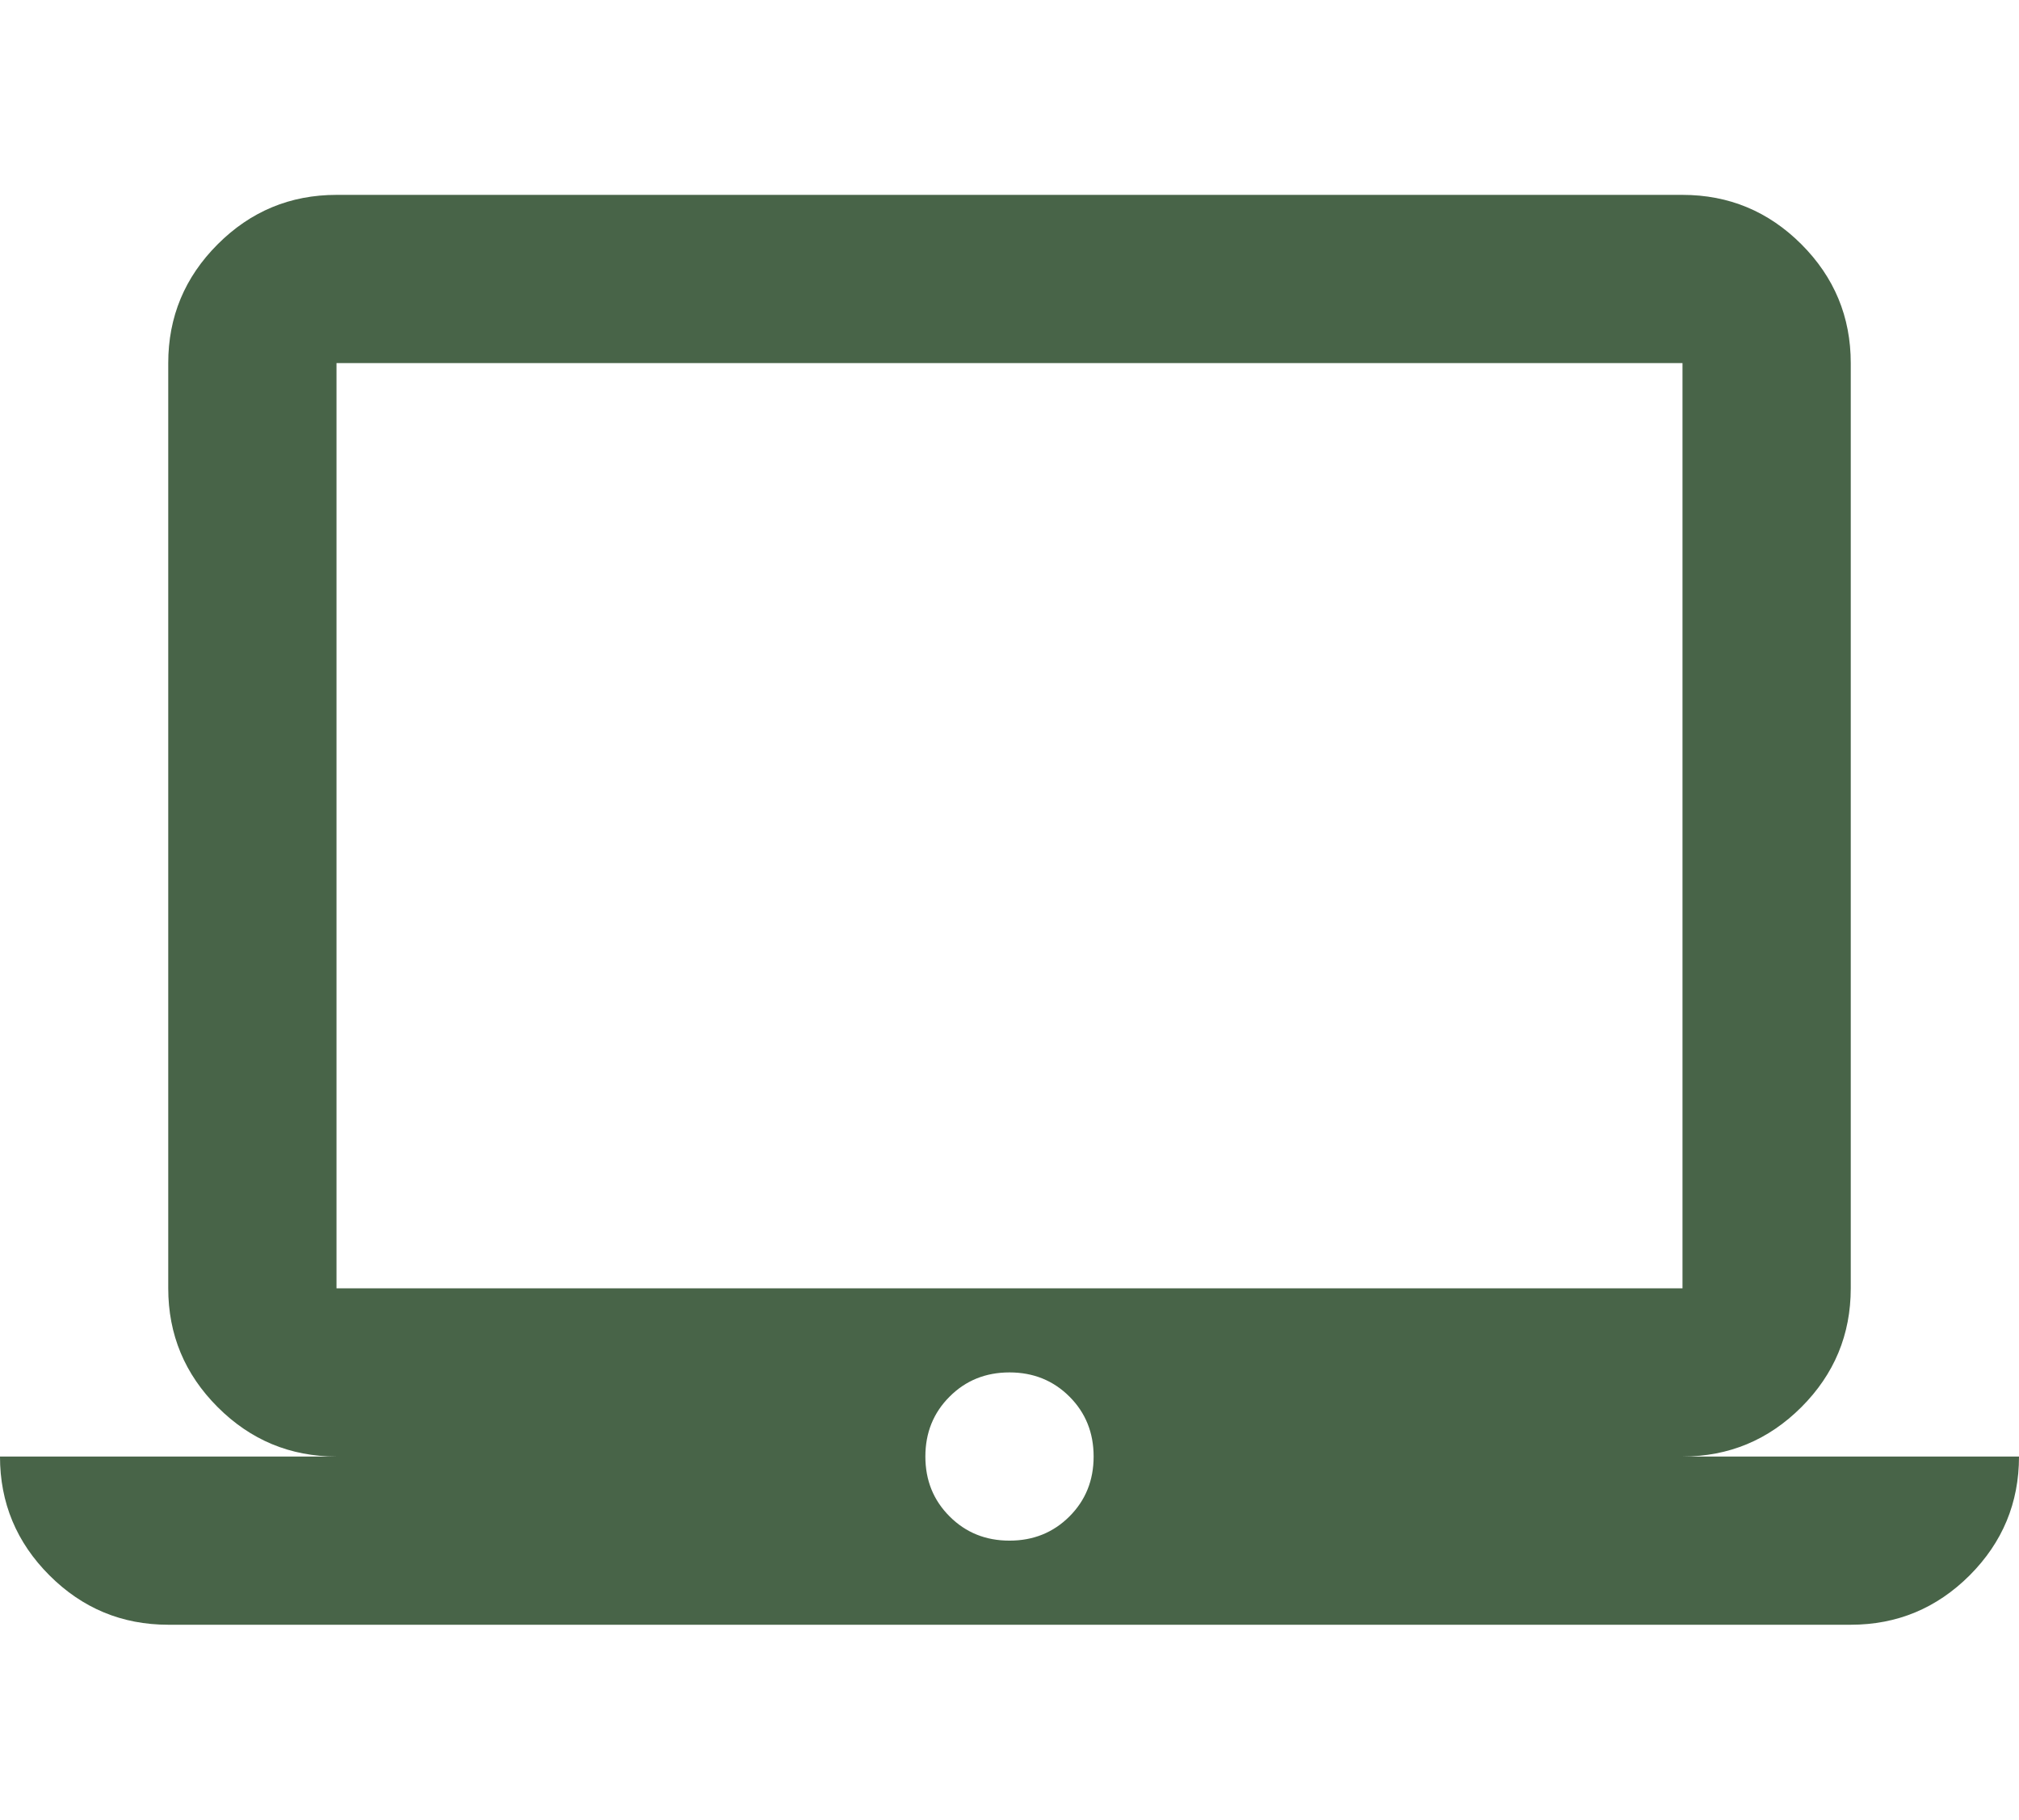<!-- Generated by IcoMoon.io -->
<svg version="1.1" xmlns="http://www.w3.org/2000/svg" width="1136" height="1024" viewBox="0 0 1136 1024">
<g id="icomoon-ignore">
</g>
<path fill="#486448" d="M94.663 914.335c-26.033 0-48.311-9.261-66.835-27.783-18.554-18.557-27.832-40.851-27.832-66.882h189.335c-26.034 0-48.311-9.261-66.836-27.787-18.554-18.553-27.832-40.847-27.832-66.882v-520.668c0-26.034 9.278-48.328 27.832-66.882 18.523-18.523 40.802-27.784 66.836-27.784h757.337c26.035 0 48.329 9.261 66.882 27.784 18.526 18.554 27.787 40.849 27.787 66.882v520.668c0 26.035-9.261 48.329-27.787 66.882-18.553 18.526-40.847 27.787-66.882 27.787h189.336c0 26.032-9.261 48.326-27.783 66.882-18.557 18.522-40.851 27.783-66.882 27.783h-946.673zM946.666 724.999v-520.668h-757.337v520.668h757.337zM567.999 867c13.41 0 24.659-4.544 33.747-13.632 9.057-9.057 13.587-20.289 13.587-33.7 0-13.414-4.53-24.646-13.587-33.703-9.088-9.088-20.337-13.632-33.747-13.632s-24.646 4.544-33.703 13.632c-9.088 9.057-13.632 20.289-13.632 33.703 0 13.41 4.544 24.643 13.632 33.7 9.057 9.088 20.292 13.632 33.703 13.632z"></path>
</svg>
